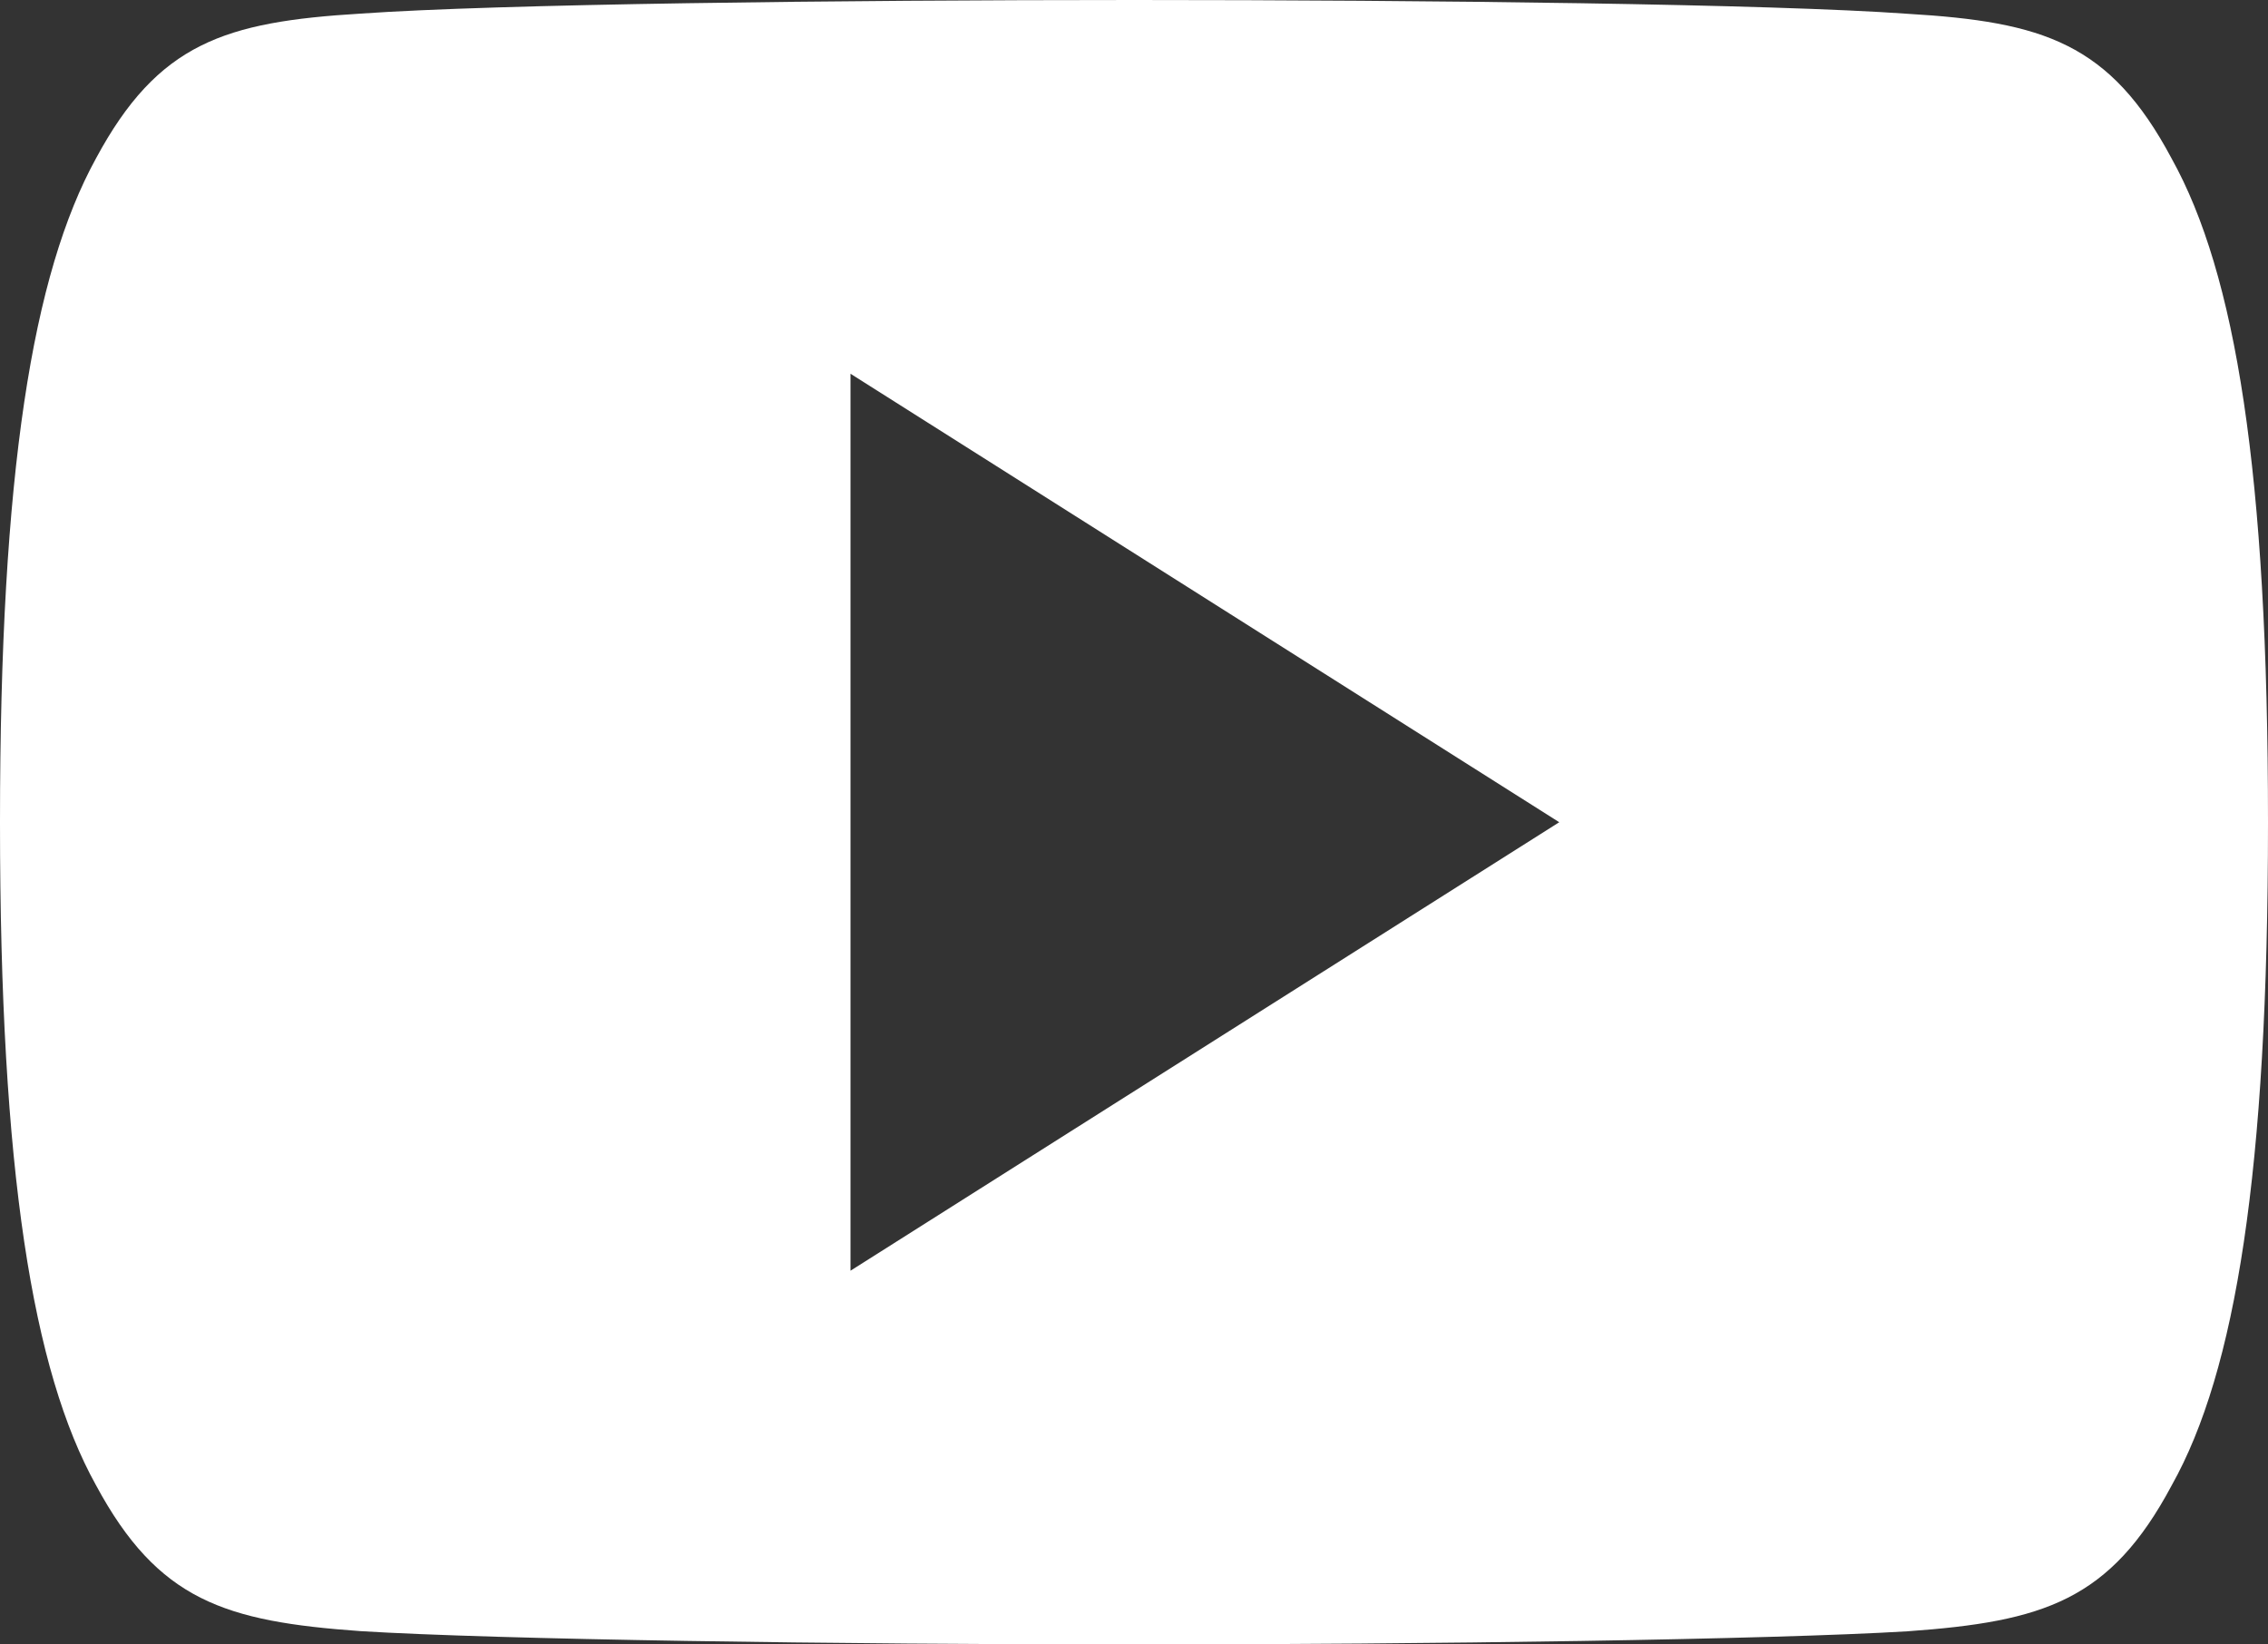 <svg width="40" height="29" viewBox="0 0 40 29" fill="none" xmlns="http://www.w3.org/2000/svg">
<rect x="0" y="0" width="40" height="29" fill="#333333" stroke="none"/>
<path fill-rule="evenodd" clip-rule="evenodd" d="M38.3 2.795C37.215 0.759 36.038 0.385 33.64 0.243C31.245 0.071 25.223 0 20.005 0C14.777 0 8.752 0.071 6.36 0.24C3.967 0.385 2.788 0.757 1.692 2.795C0.575 4.827 0 8.328 0 14.492V14.513C0 20.651 0.575 24.178 1.692 26.19C2.788 28.225 3.965 28.594 6.357 28.765C8.752 28.913 14.777 29 20.005 29C25.223 29 31.245 28.913 33.642 28.768C36.04 28.597 37.218 28.227 38.303 26.192C39.43 24.181 40 20.653 40 14.516V14.495C40 8.328 39.43 4.827 38.3 2.795ZM15 22.409V6.591L27.5 14.5L15 22.409Z" fill="white"/>
</svg>
